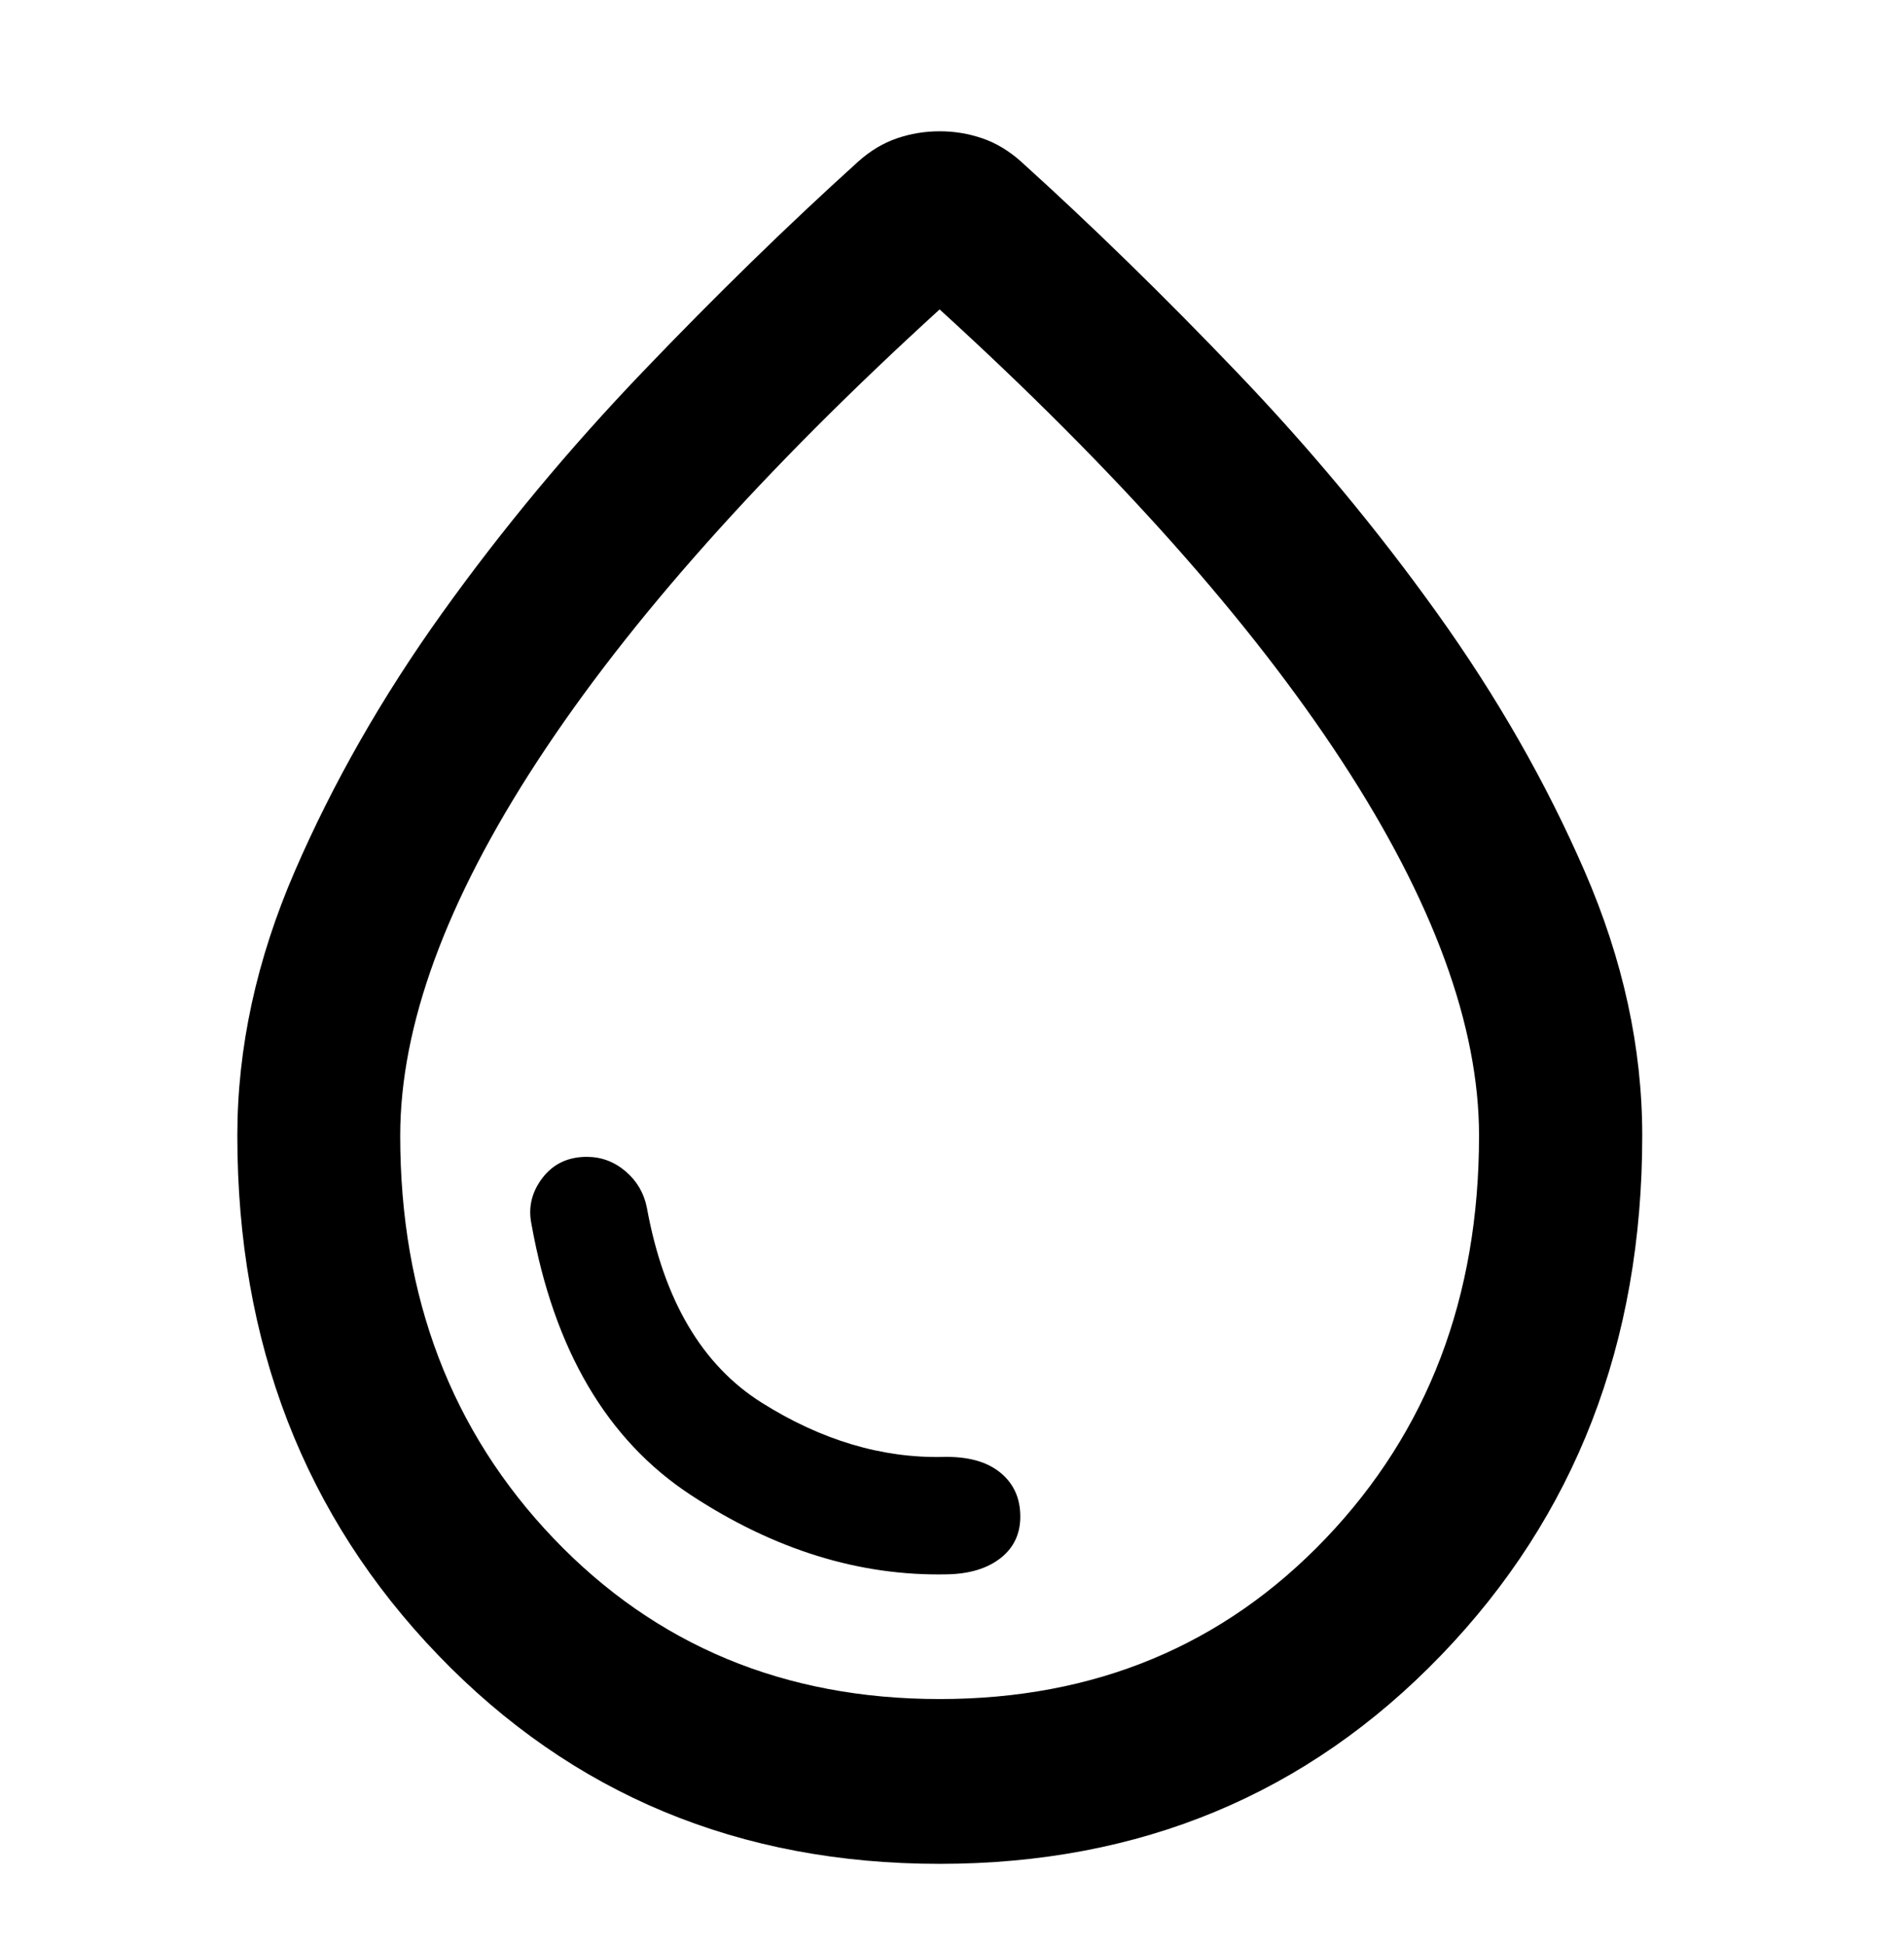<svg width="46" height="47" viewBox="0 0 46 47" fill="none" xmlns="http://www.w3.org/2000/svg">
<path d="M22.701 45.033C17.859 45.033 13.821 43.352 10.586 39.99C7.352 36.629 5.734 32.446 5.734 27.44C5.734 25.316 6.197 23.186 7.122 21.05C8.047 18.914 9.235 16.833 10.686 14.807C12.138 12.78 13.749 10.842 15.52 8.992C17.291 7.141 19.029 5.445 20.734 3.904C21.026 3.642 21.339 3.455 21.671 3.342C22.004 3.228 22.348 3.172 22.702 3.172C23.057 3.172 23.4 3.228 23.732 3.342C24.063 3.455 24.375 3.642 24.668 3.904C26.372 5.445 28.11 7.141 29.881 8.992C31.653 10.842 33.264 12.78 34.715 14.807C36.167 16.833 37.356 18.914 38.284 21.05C39.212 23.186 39.676 25.316 39.676 27.44C39.676 32.446 38.057 36.629 34.819 39.99C31.582 43.352 27.543 45.033 22.701 45.033ZM22.703 41.051C26.451 41.051 29.56 39.757 32.029 37.17C34.498 34.582 35.733 31.339 35.733 27.44C35.733 24.79 34.629 21.773 32.421 18.392C30.212 15.01 26.973 11.371 22.701 7.476C18.429 11.371 15.189 15.01 12.981 18.392C10.773 21.773 9.669 24.79 9.669 27.44C9.669 31.339 10.904 34.582 13.374 37.17C15.845 39.757 18.954 41.051 22.703 41.051ZM22.886 38.038C23.424 38.027 23.852 37.896 24.172 37.647C24.491 37.397 24.65 37.062 24.65 36.642C24.65 36.196 24.488 35.841 24.165 35.578C23.841 35.315 23.386 35.189 22.799 35.201C21.312 35.236 19.847 34.799 18.403 33.891C16.959 32.982 16.034 31.41 15.627 29.174C15.557 28.824 15.386 28.533 15.113 28.3C14.839 28.067 14.527 27.951 14.177 27.951C13.722 27.951 13.364 28.122 13.104 28.462C12.845 28.803 12.757 29.174 12.84 29.576C13.383 32.61 14.664 34.79 16.683 36.117C18.703 37.445 20.77 38.085 22.886 38.038Z" fill="black"/>
</svg>
